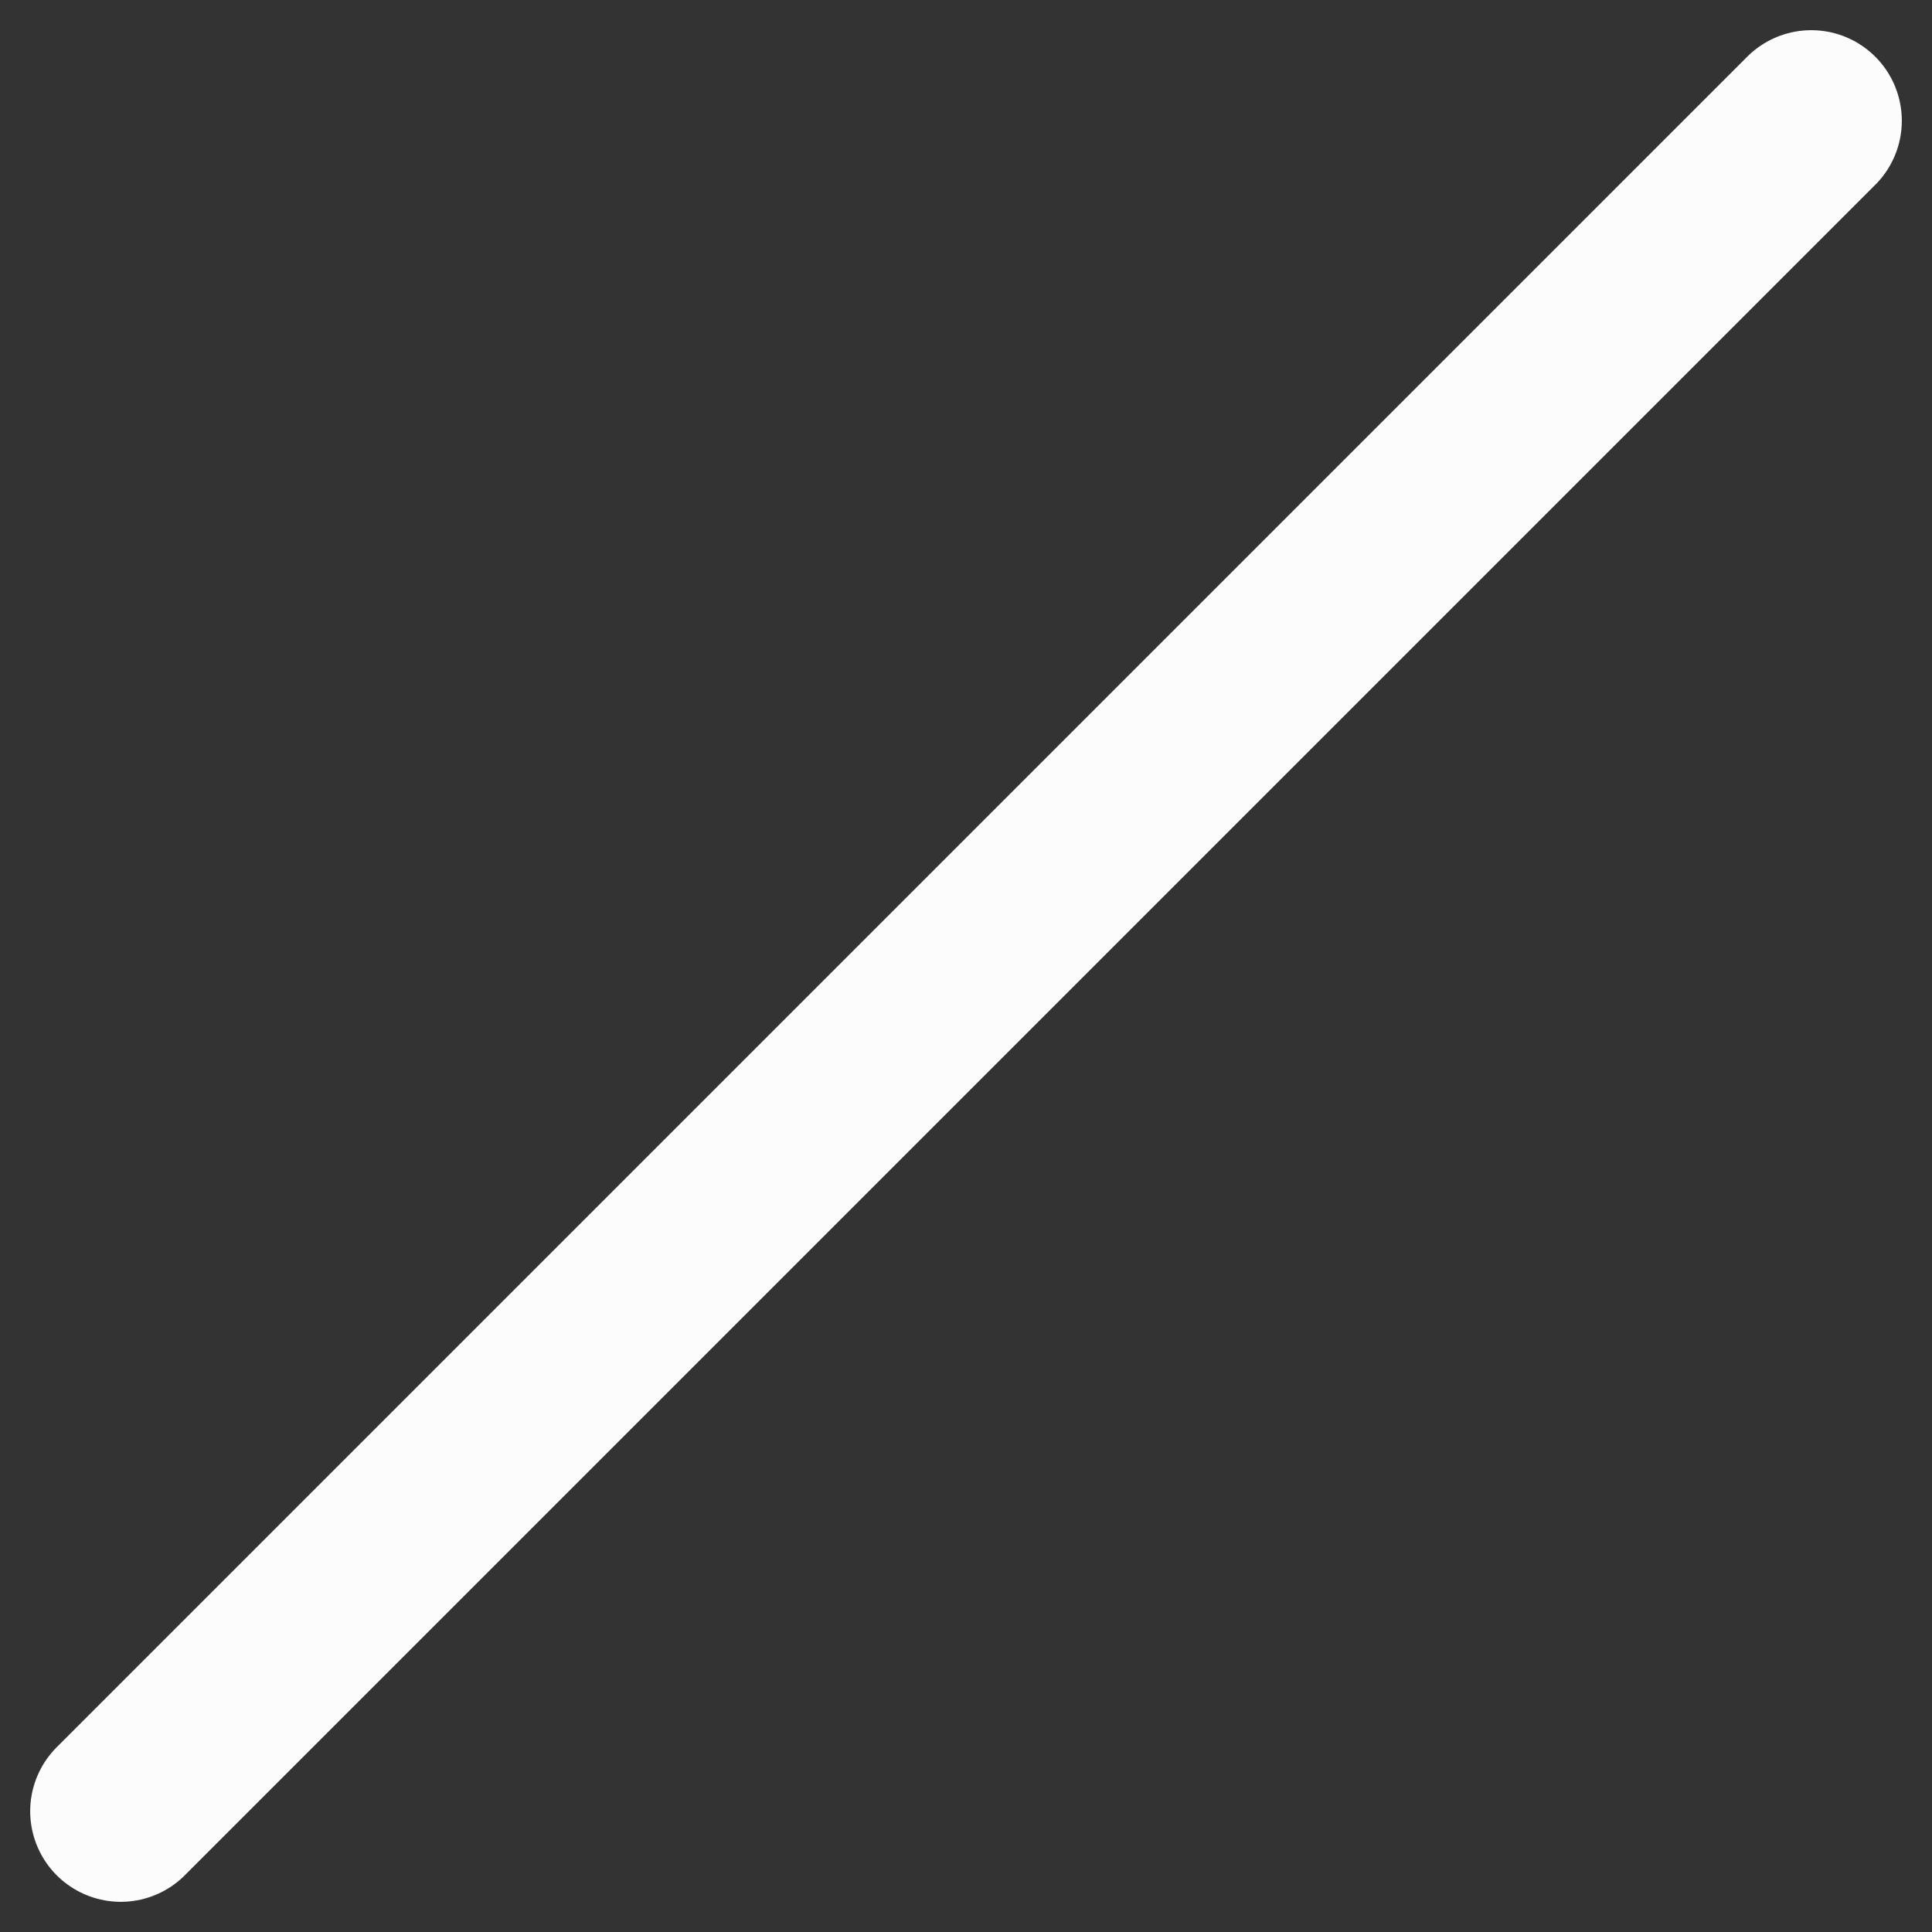 <svg width="16" height="16" viewBox="0 0 16 16" fill="none" xmlns="http://www.w3.org/2000/svg">
<rect x="0" y="0" width="16" height="16" fill="#333333" stroke="none"/>
<path id="Vector 148" d="M15 1L1 15" stroke="#FCFCFC" stroke-width="1.5" stroke-linecap="round" stroke-linejoin="round"/>
</svg>
